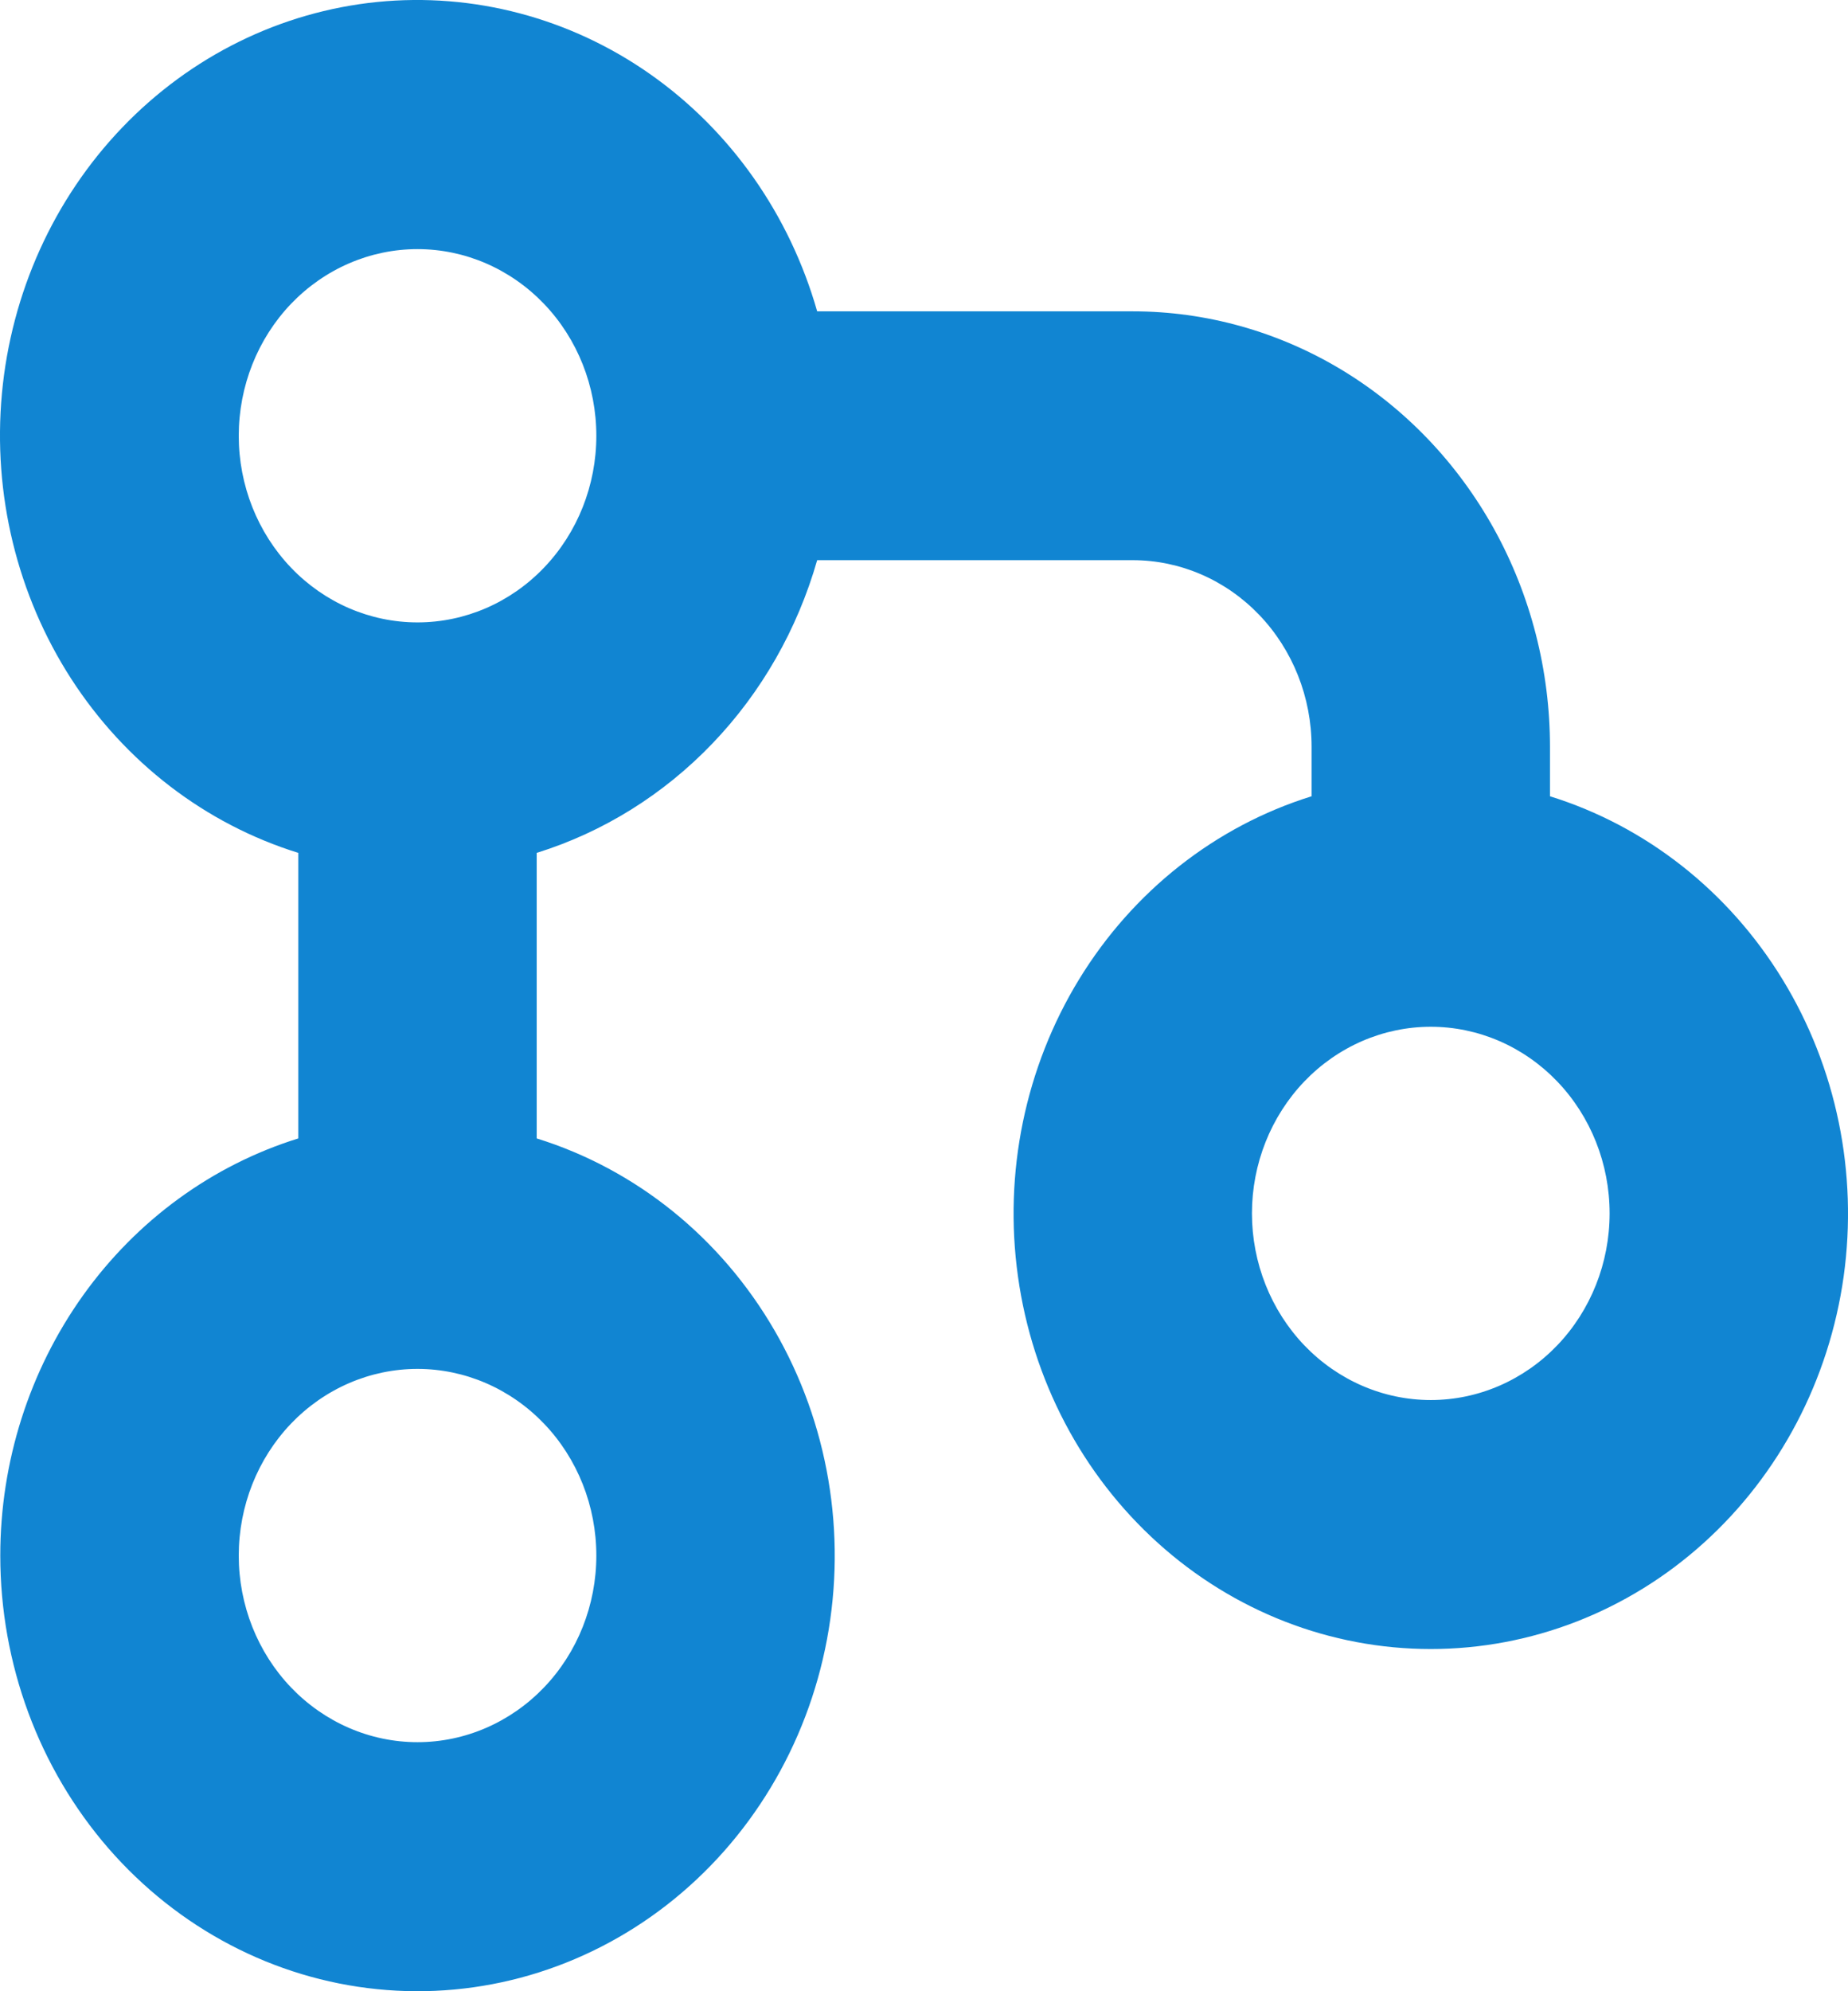 <svg width="26" height="28" viewBox="0 0 26 28" fill="none" xmlns="http://www.w3.org/2000/svg">
<path d="M0.004 21.874C0.004 23.396 0.546 24.863 1.526 25.991C2.507 27.118 3.854 27.824 5.306 27.971C6.758 28.119 8.211 27.696 9.381 26.787C10.551 25.878 11.355 24.547 11.635 23.053C11.915 21.559 11.652 20.01 10.897 18.708C10.142 17.405 8.95 16.443 7.551 16.008V11.993C8.485 11.702 9.334 11.174 10.023 10.455C10.712 9.737 11.218 8.851 11.497 7.877H15.937C16.604 7.877 17.244 8.154 17.716 8.646C18.188 9.138 18.453 9.805 18.453 10.501V11.197C17.102 11.617 15.941 12.531 15.182 13.771C14.424 15.01 14.118 16.494 14.322 17.949C14.525 19.404 15.224 20.735 16.291 21.697C17.357 22.659 18.72 23.188 20.13 23.188C21.54 23.188 22.903 22.659 23.969 21.697C25.036 20.735 25.735 19.404 25.939 17.949C26.142 16.494 25.837 15.01 25.078 13.771C24.319 12.531 23.158 11.617 21.807 11.197V10.501C21.807 9.427 21.536 8.371 21.021 7.44C20.505 6.509 19.765 5.736 18.872 5.198C17.98 4.661 16.967 4.378 15.937 4.378H11.497C11.108 3.016 10.279 1.838 9.149 1.044C8.02 0.251 6.661 -0.108 5.305 0.028C3.95 0.165 2.682 0.789 1.719 1.794C0.756 2.798 0.158 4.121 0.027 5.534C-0.104 6.948 0.241 8.366 1.001 9.544C1.762 10.722 2.892 11.588 4.197 11.993V16.008V16.008C2.986 16.385 1.924 17.159 1.168 18.216C0.413 19.273 0.004 20.555 0.004 21.874L0.004 21.874ZM22.646 17.062C22.646 17.758 22.381 18.426 21.909 18.918C21.437 19.41 20.797 19.687 20.13 19.687C19.463 19.687 18.823 19.41 18.351 18.918C17.88 18.426 17.614 17.758 17.614 17.062C17.614 16.366 17.88 15.699 18.351 15.207C18.823 14.715 19.463 14.438 20.13 14.438C20.797 14.438 21.437 14.715 21.909 15.207C22.381 15.699 22.646 16.366 22.646 17.062ZM8.39 21.874C8.39 22.57 8.125 23.237 7.653 23.729C7.181 24.221 6.541 24.498 5.874 24.498C5.207 24.498 4.567 24.221 4.095 23.729C3.624 23.237 3.359 22.57 3.359 21.874C3.359 21.178 3.624 20.51 4.095 20.018C4.567 19.526 5.207 19.249 5.874 19.249C6.541 19.249 7.181 19.526 7.653 20.018C8.125 20.51 8.39 21.178 8.39 21.874ZM3.359 6.128C3.359 5.432 3.624 4.764 4.095 4.272C4.567 3.78 5.207 3.503 5.874 3.503C6.541 3.503 7.181 3.78 7.653 4.272C8.125 4.764 8.39 5.432 8.39 6.128C8.39 6.824 8.125 7.491 7.653 7.983C7.181 8.476 6.541 8.752 5.874 8.752C5.207 8.752 4.567 8.476 4.095 7.983C3.624 7.491 3.359 6.824 3.359 6.128Z" fill="#1185D2"/>
</svg>
